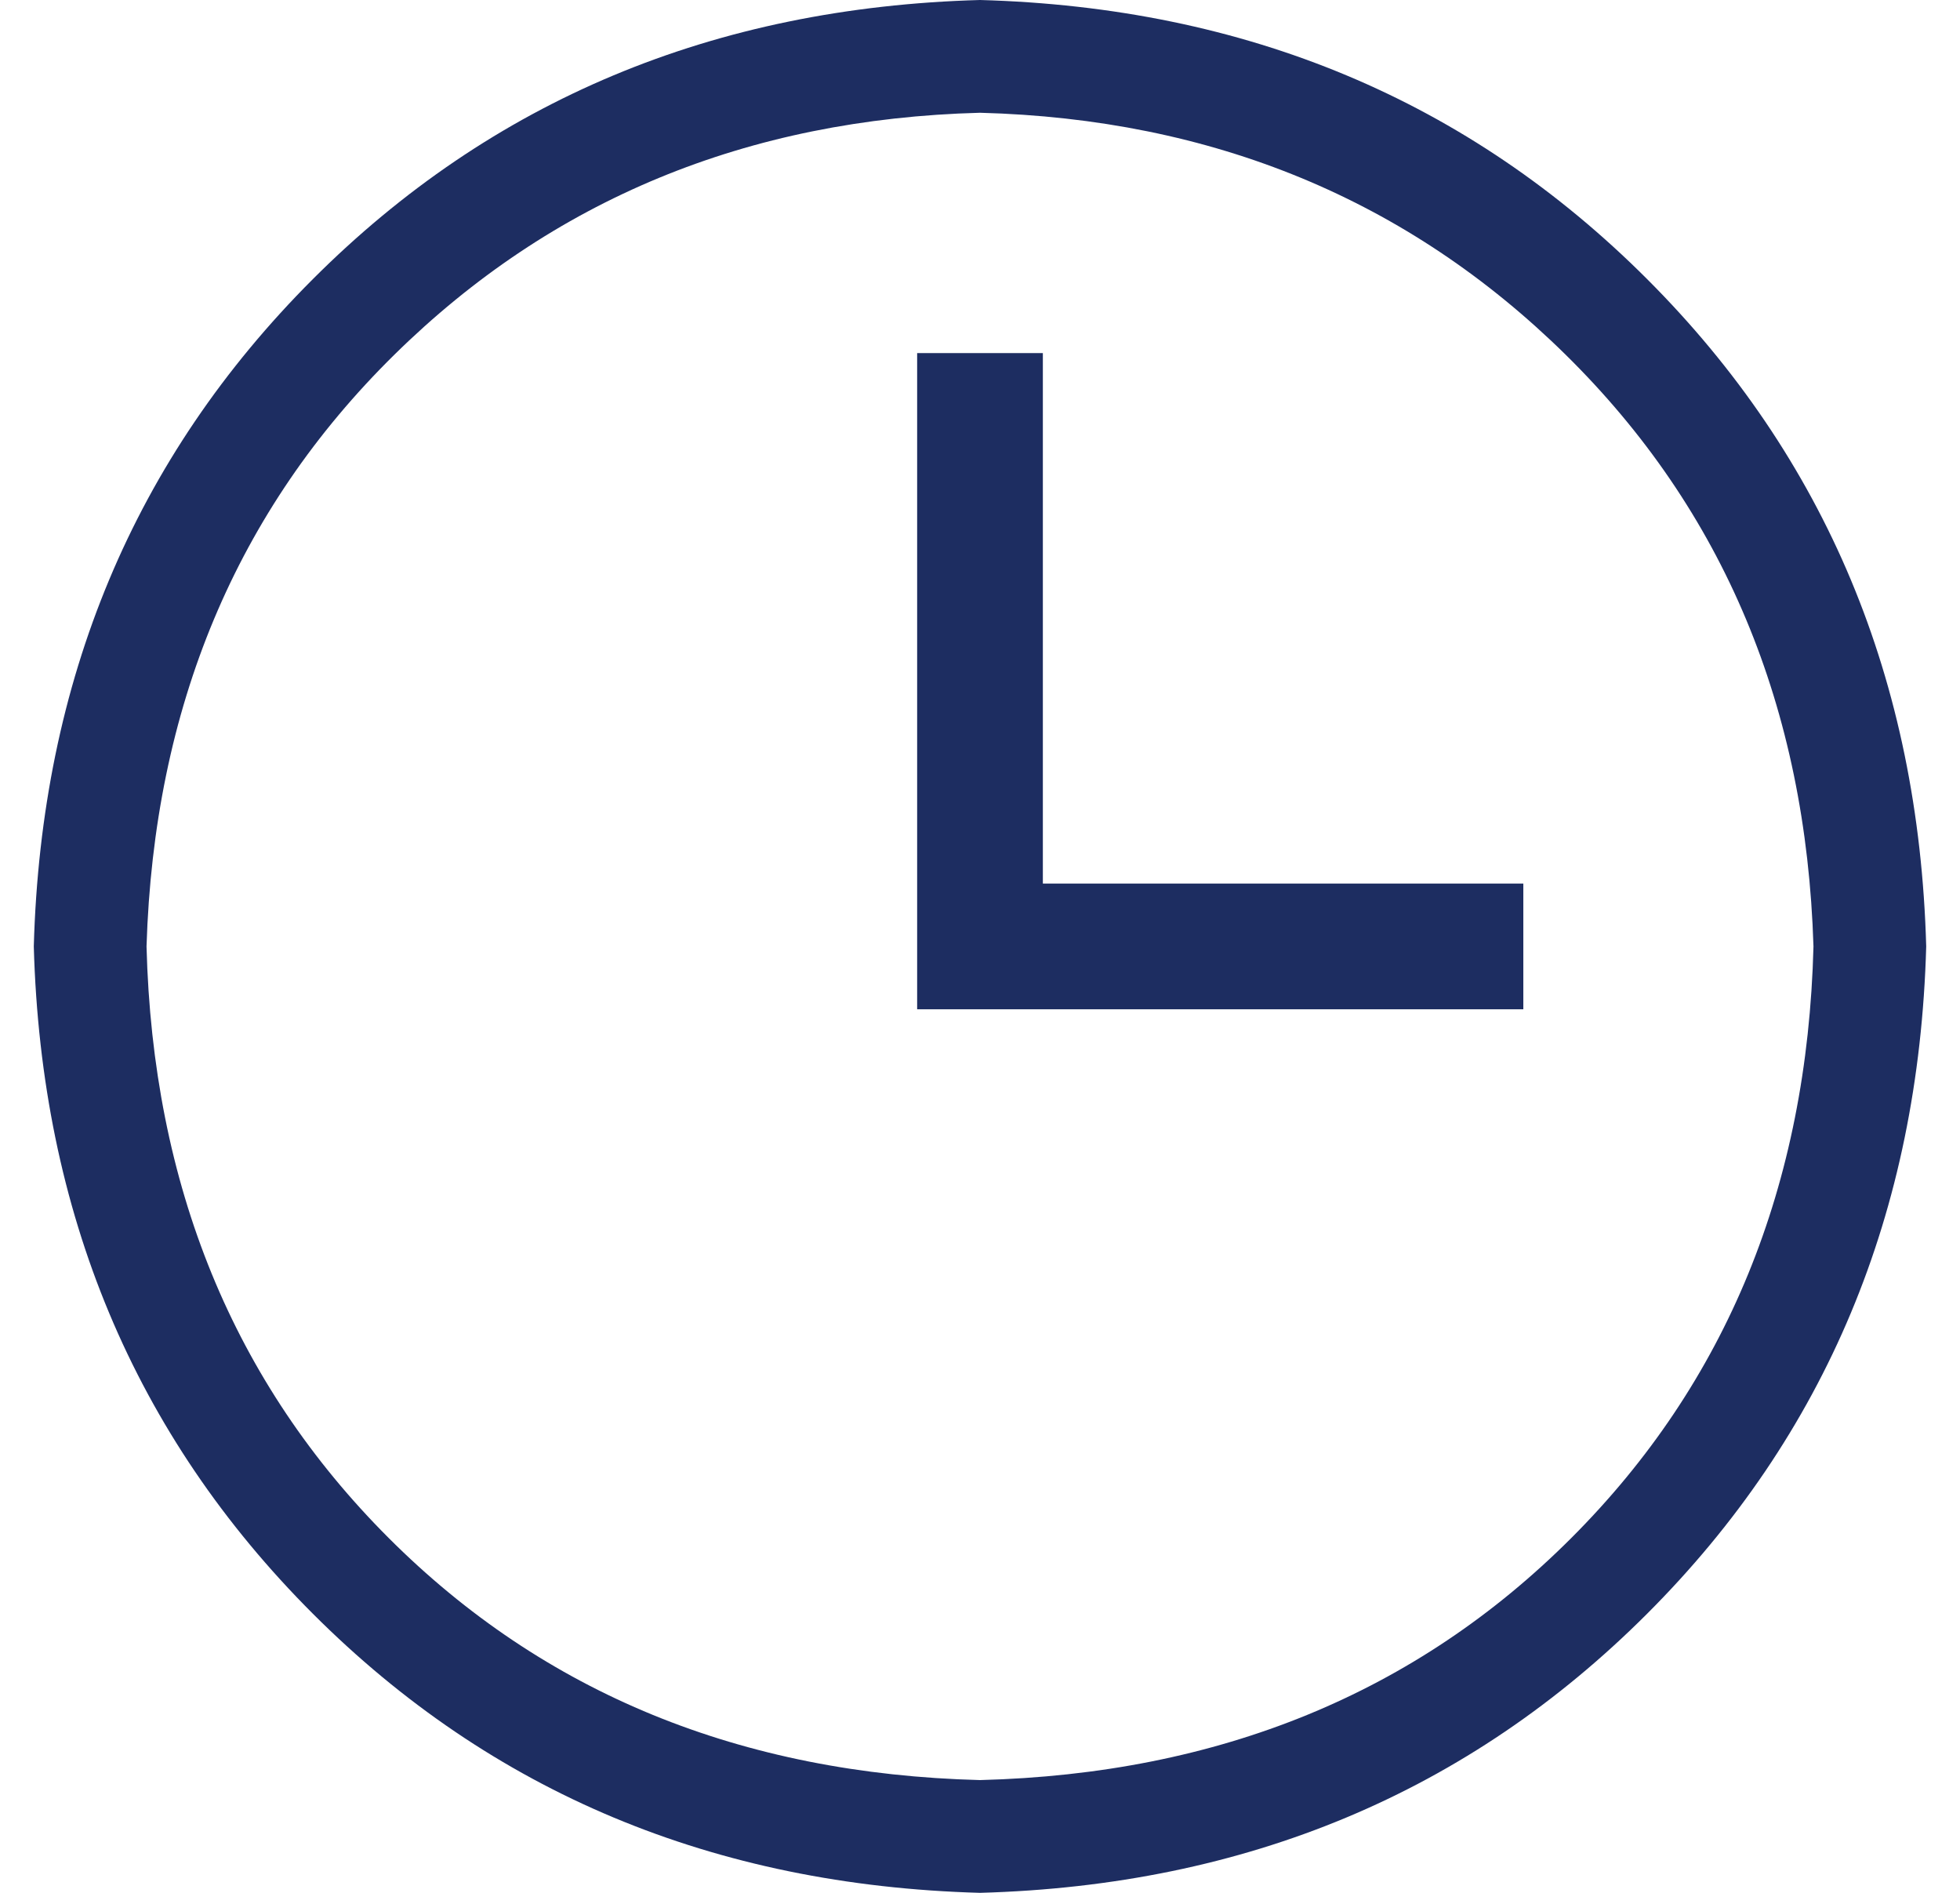 <svg width="29" height="28" viewBox="0 0 29 28" fill="none" xmlns="http://www.w3.org/2000/svg">
<path d="M14.5 1.668C11.055 1.759 8.165 2.953 5.832 5.25C3.499 7.547 2.277 10.463 2.168 14C2.259 17.537 3.453 20.453 5.75 22.75C8.047 25.047 10.963 26.241 14.5 26.332C18.037 26.241 20.953 25.047 23.25 22.75C25.547 20.453 26.741 17.537 26.832 14C26.723 10.463 25.501 7.547 23.168 5.25C20.835 2.953 17.945 1.759 14.5 1.668ZM14.5 0C18.438 0.109 21.728 1.486 24.371 4.129C27.014 6.772 28.391 10.062 28.5 14C28.391 17.938 27.014 21.228 24.371 23.871C21.728 26.514 18.438 27.891 14.5 28C10.562 27.891 7.272 26.514 4.629 23.871C1.986 21.228 0.609 17.938 0.5 14C0.609 10.062 1.986 6.772 4.629 4.129C7.272 1.486 10.562 0.109 14.5 0ZM14.5 5.223V14V5.223ZM13.57 5.223H15.43V14.191H13.57V9.707C13.57 7.1 13.57 5.605 13.57 5.223ZM22.539 14H13.57H22.539ZM13.57 13.07H22.539V14.93H13.57V14C13.57 13.453 13.57 13.143 13.57 13.07Z" fill="#1D2D61"/>
</svg>
